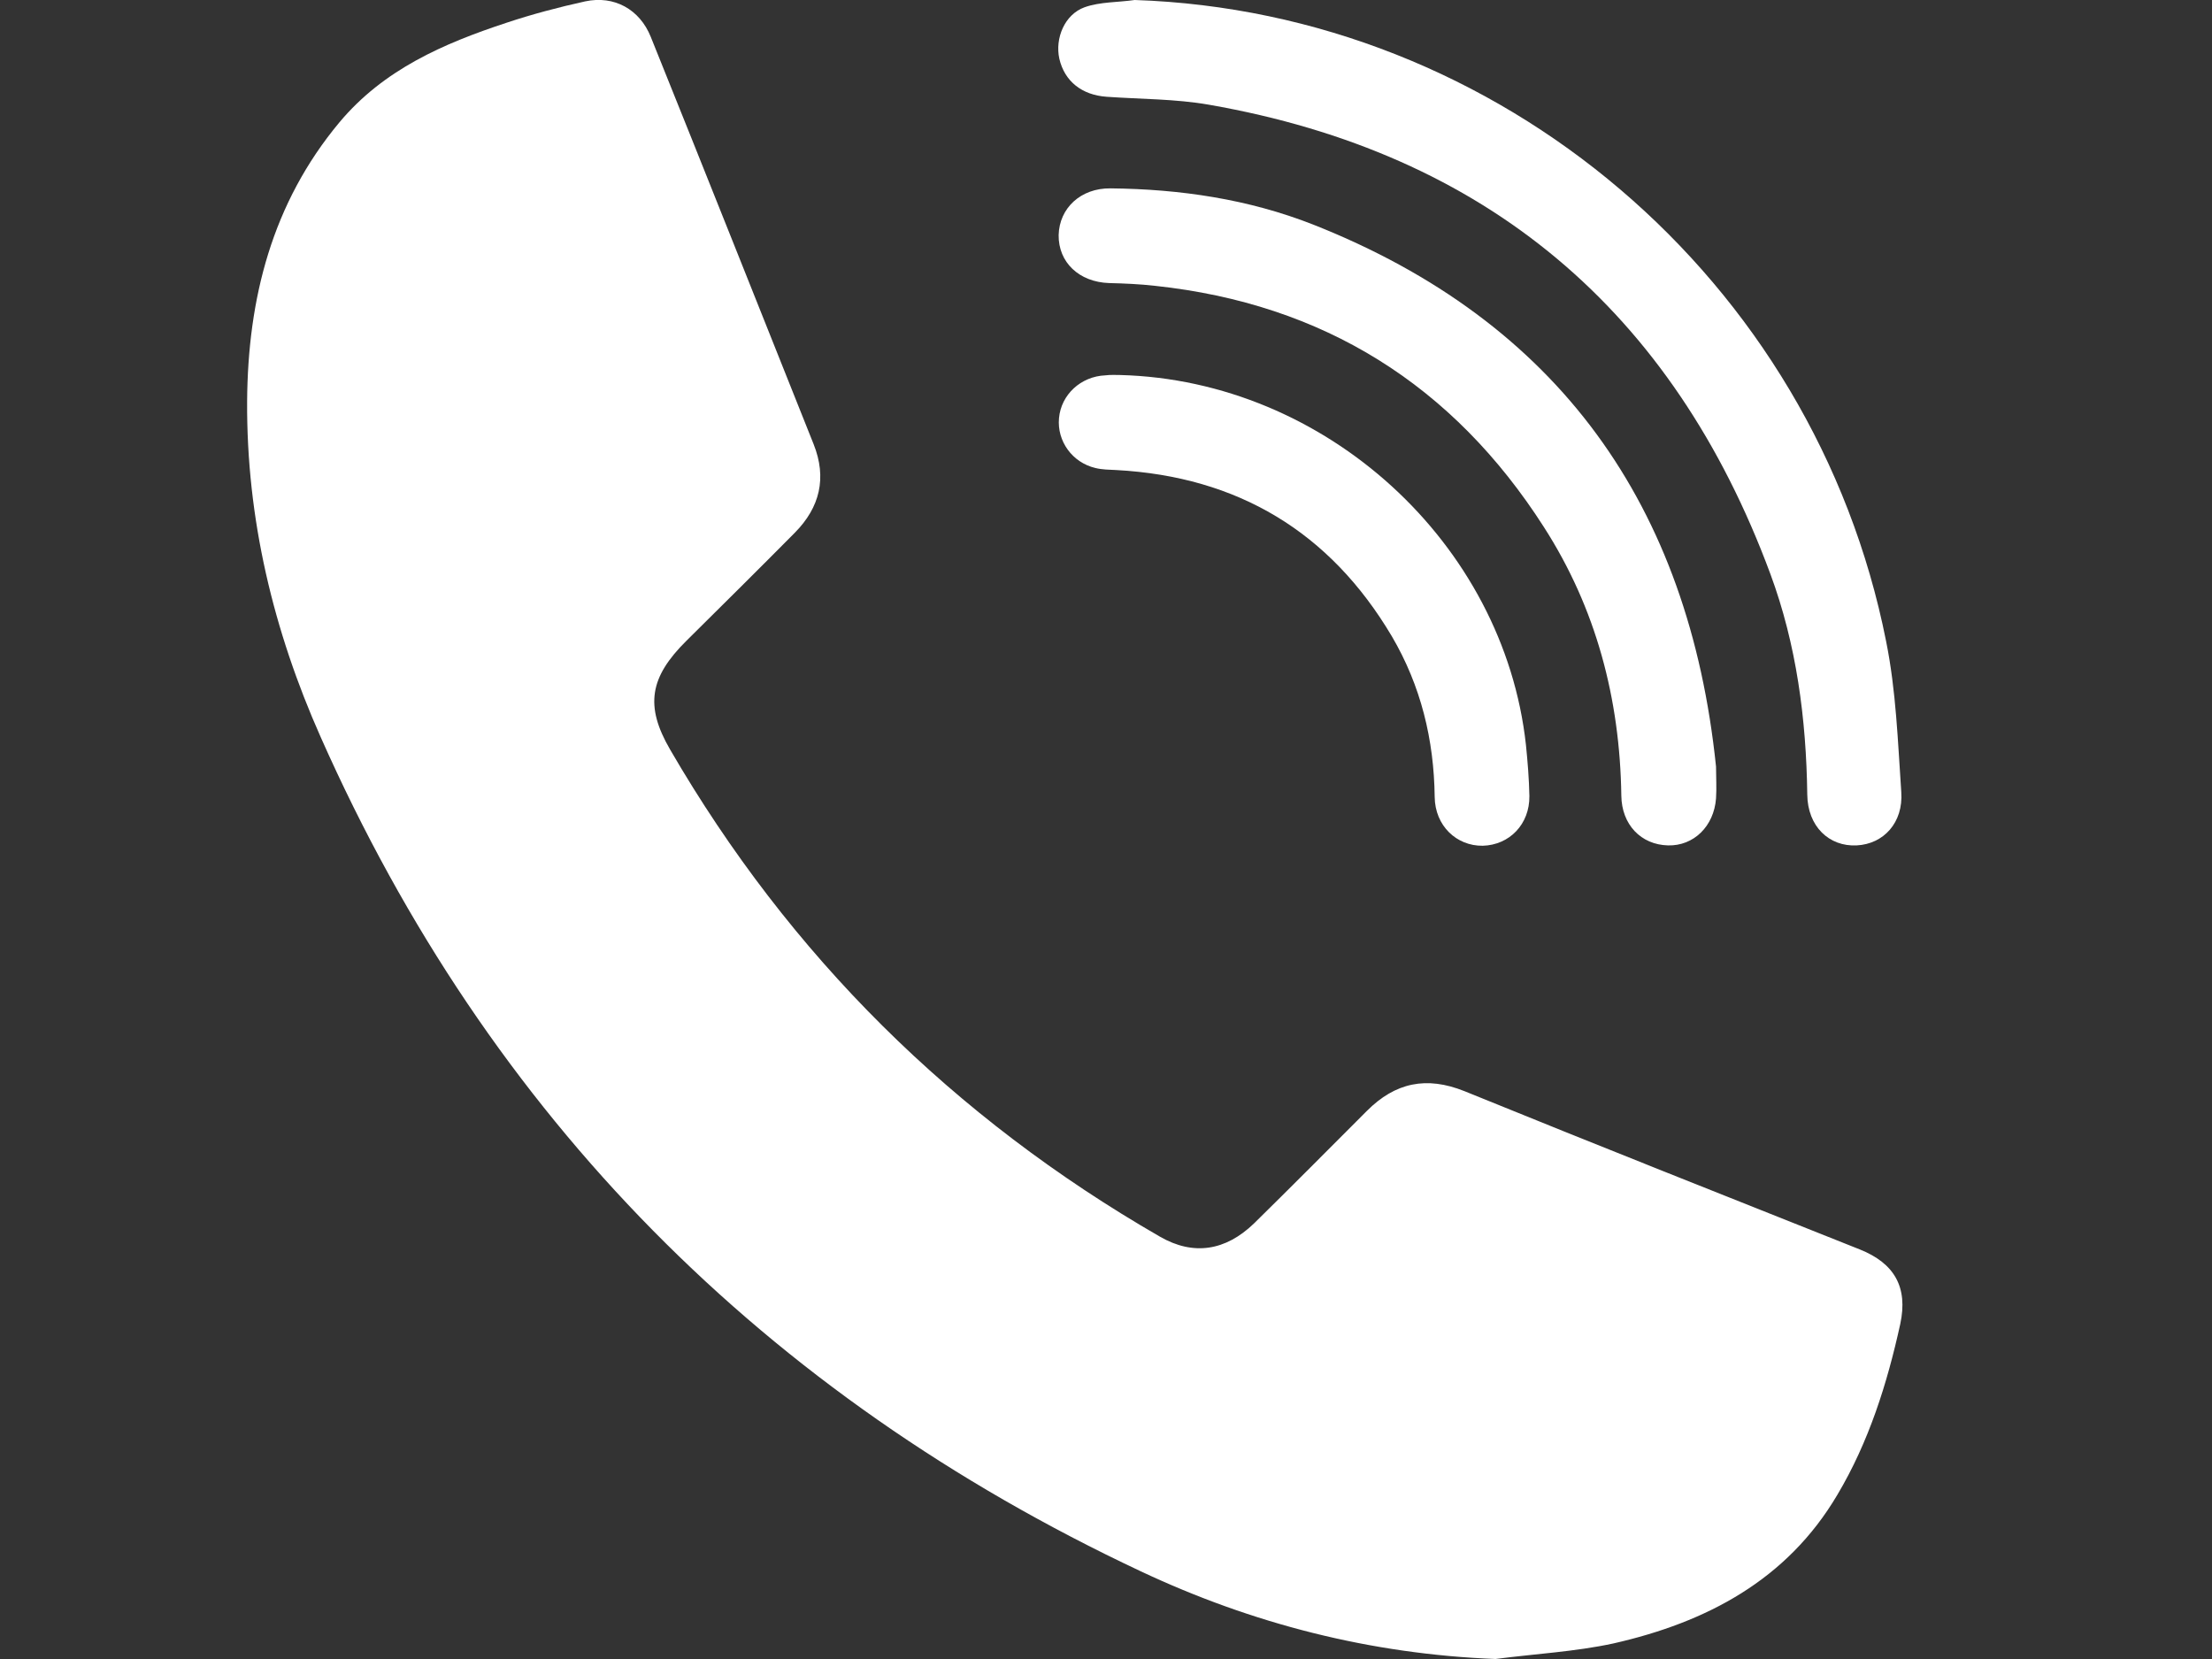 <?xml version="1.0" encoding="utf-8"?>
<!-- Generator: Adobe Illustrator 27.1.1, SVG Export Plug-In . SVG Version: 6.00 Build 0)  -->
<svg version="1.1"
	 id="svg562" xmlns:dc="http://purl.org/dc/elements/1.1/" xmlns:cc="http://creativecommons.org/ns#" xmlns:rdf="http://www.w3.org/1999/02/22-rdf-syntax-ns#"
	 xmlns="http://www.w3.org/2000/svg" xmlns:xlink="http://www.w3.org/1999/xlink" x="0px" y="0px" viewBox="0 0 640 480"
	 style="enable-background:new 0 0 640 480;" xml:space="preserve">
<rect x="0" y="0" width="640" height="480" fill="#333333" stroke="none"/>
<style type="text/css">
	.st0{fill:#FFFFFF;}
</style>
<path class="st0" d="M432.7,480c-36.1-1.4-70.4-10.2-102.7-25.4C221.3,403.5,141.6,323.3,92.8,213.3c-13.7-30.8-21.5-63.2-21.3-97.2
	c0.2-29.7,7.2-57.3,26.7-80.7c12.8-15.3,30.1-22.8,48.3-28.8c7.5-2.5,15.1-4.5,22.8-6.2c8.4-1.8,15.8,2.3,19,10.3
	c15.8,39.2,31.4,78.5,47.1,117.8c3.9,9.8,1.8,18.3-5.4,25.6c-10.4,10.5-20.9,20.9-31.4,31.3c-10.6,10.5-12.1,18.8-4.7,31.5
	c34.6,59.6,82,106.5,141.7,140.9c9.7,5.6,19,4.1,27.2-3.8c11-10.8,21.8-21.7,32.7-32.6c8.2-8.2,17.2-10.1,28.2-5.7
	c38.1,15.5,76.2,30.6,114.4,45.8c10,4,14,10.9,11.7,21.6c-3.8,17.3-9.1,34.1-18.2,49.4c-14.6,24.7-37.9,36.9-64.8,43
	C455.7,477.9,444.1,478.5,432.7,480z"/>
<path class="st0" d="M328.3,0c105.4,3.5,196.6,80.7,217.4,185.5c2.9,14.3,3.4,29.1,4.4,43.7c0.6,8.8-5.1,15-12.9,15.4
	c-8,0.4-14.2-5.5-14.3-14.7c-0.3-21.9-3.1-43.4-10.7-63.9C484,89.9,430,44.3,349.8,30.3c-9.7-1.7-19.7-1.6-29.6-2.3
	c-7.2-0.5-12.2-4.5-13.7-11c-1.3-5.9,1.5-12.8,7.3-14.9C318.3,0.5,323.5,0.7,328.3,0z"/>
<path class="st0" d="M496.5,221.8c0,3.1,0.2,6.2,0,9.2c-0.6,8.1-6.5,13.8-13.9,13.6c-7.8-0.2-13.4-6-13.5-14.4
	c-0.4-28-7.3-54.2-22.4-77.7c-26.3-41.1-63.8-64.6-112.5-69.8c-4.4-0.5-8.9-0.7-13.3-0.8c-8.7-0.3-14.7-6-14.6-13.9
	c0.2-7.8,6.4-13.6,15-13.5c20.1,0.2,39.9,3.1,58.7,10.5C451,93.1,488.7,146.3,496.5,221.8z"/>
<path class="st0" d="M324,108.5c59.6,1.5,111.1,48.7,117.5,107c0.5,4.9,0.9,9.9,1,14.8c0.1,8.2-5.8,14.2-13.5,14.4
	c-7.6,0.1-13.8-5.8-13.9-14.1c-0.2-16.6-4-32.2-12.4-46.5c-17.9-30.2-44.6-46.2-79.7-48.1c-2-0.1-4.1-0.1-6.1-0.6
	c-6.7-1.6-11.1-7.8-10.5-14.4c0.6-6.8,6.3-12.1,13.4-12.4C321.3,108.4,323.1,108.5,324,108.5z"/>
</svg>
